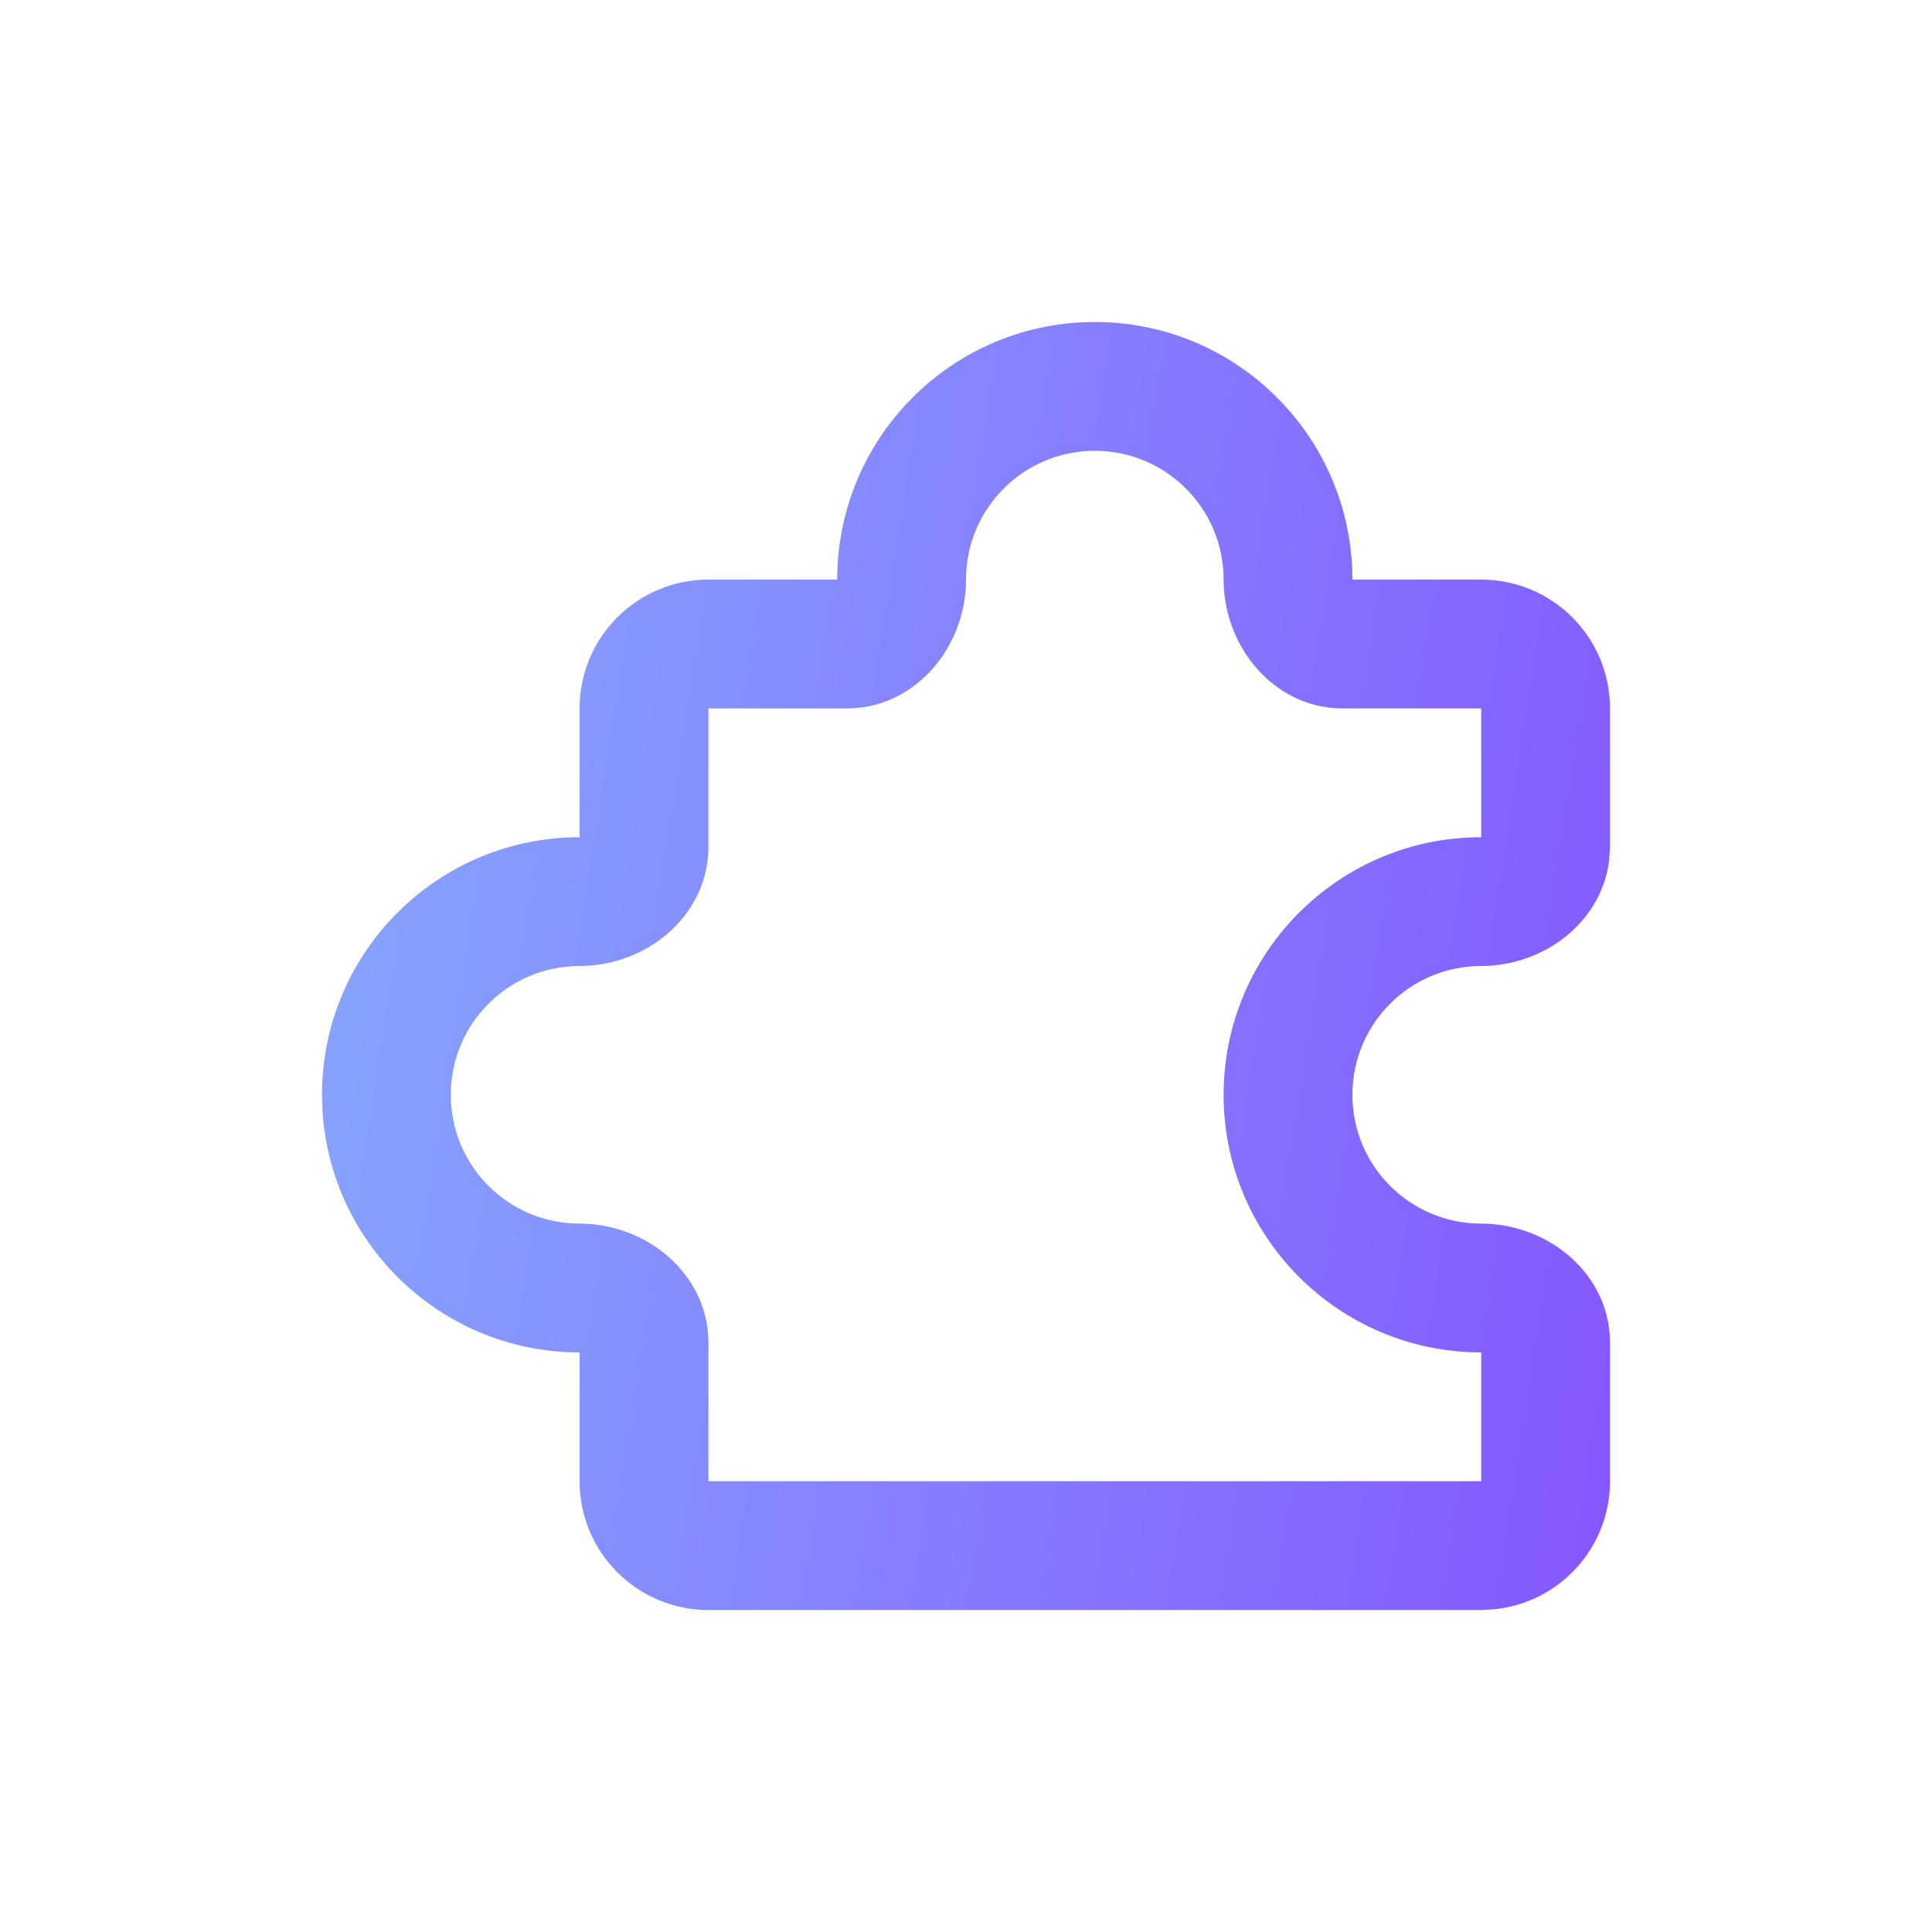 <svg xmlns="http://www.w3.org/2000/svg" width="24" height="24" viewBox="0 0 24 24" fill="none"><path d="M15.2 7.2C15.2 6.316 14.484 5.6 13.6 5.6C12.716 5.6 12 6.316 12 7.2C12 7.578 11.87 7.954 11.635 8.248C11.395 8.549 11.01 8.8 10.521 8.8H8.8V10.521C8.8 11.01 8.549 11.395 8.248 11.635C7.954 11.87 7.578 12 7.2 12C6.316 12 5.6 12.716 5.6 13.6C5.6 14.484 6.316 15.2 7.2 15.2C7.578 15.2 7.954 15.33 8.248 15.565C8.549 15.805 8.8 16.19 8.8 16.679V18.4H18.4V16.8C16.633 16.8 15.2 15.367 15.2 13.6C15.2 11.833 16.633 10.4 18.4 10.4V8.8H16.679C16.189 8.8 15.805 8.549 15.565 8.248C15.33 7.954 15.2 7.578 15.2 7.2ZM18.4 7.2C19.284 7.2 20 7.916 20 8.8V10.521L19.988 10.699C19.936 11.104 19.711 11.425 19.448 11.635C19.154 11.87 18.778 12 18.4 12C17.516 12 16.8 12.716 16.8 13.6C16.8 14.484 17.516 15.2 18.4 15.2C18.778 15.2 19.154 15.33 19.448 15.565C19.749 15.805 20 16.189 20 16.679V18.4C20 19.229 19.37 19.91 18.563 19.991L18.4 20H8.8C7.916 20 7.2 19.284 7.2 18.4V16.8C5.433 16.8 4 15.367 4 13.6C4 11.833 5.433 10.4 7.2 10.4V8.8C7.2 7.916 7.916 7.2 8.8 7.2H10.4C10.4 5.433 11.833 4 13.6 4C15.367 4 16.8 5.433 16.8 7.2H18.4Z" fill="url(#paint0_linear_52_3551)"></path><defs><linearGradient id="paint0_linear_52_3551" x1="4" y1="4" x2="22.079" y2="6.849" gradientUnits="userSpaceOnUse"><stop stop-color="#86A9FE"></stop><stop offset="1" stop-color="#8557FF"></stop></linearGradient></defs></svg>